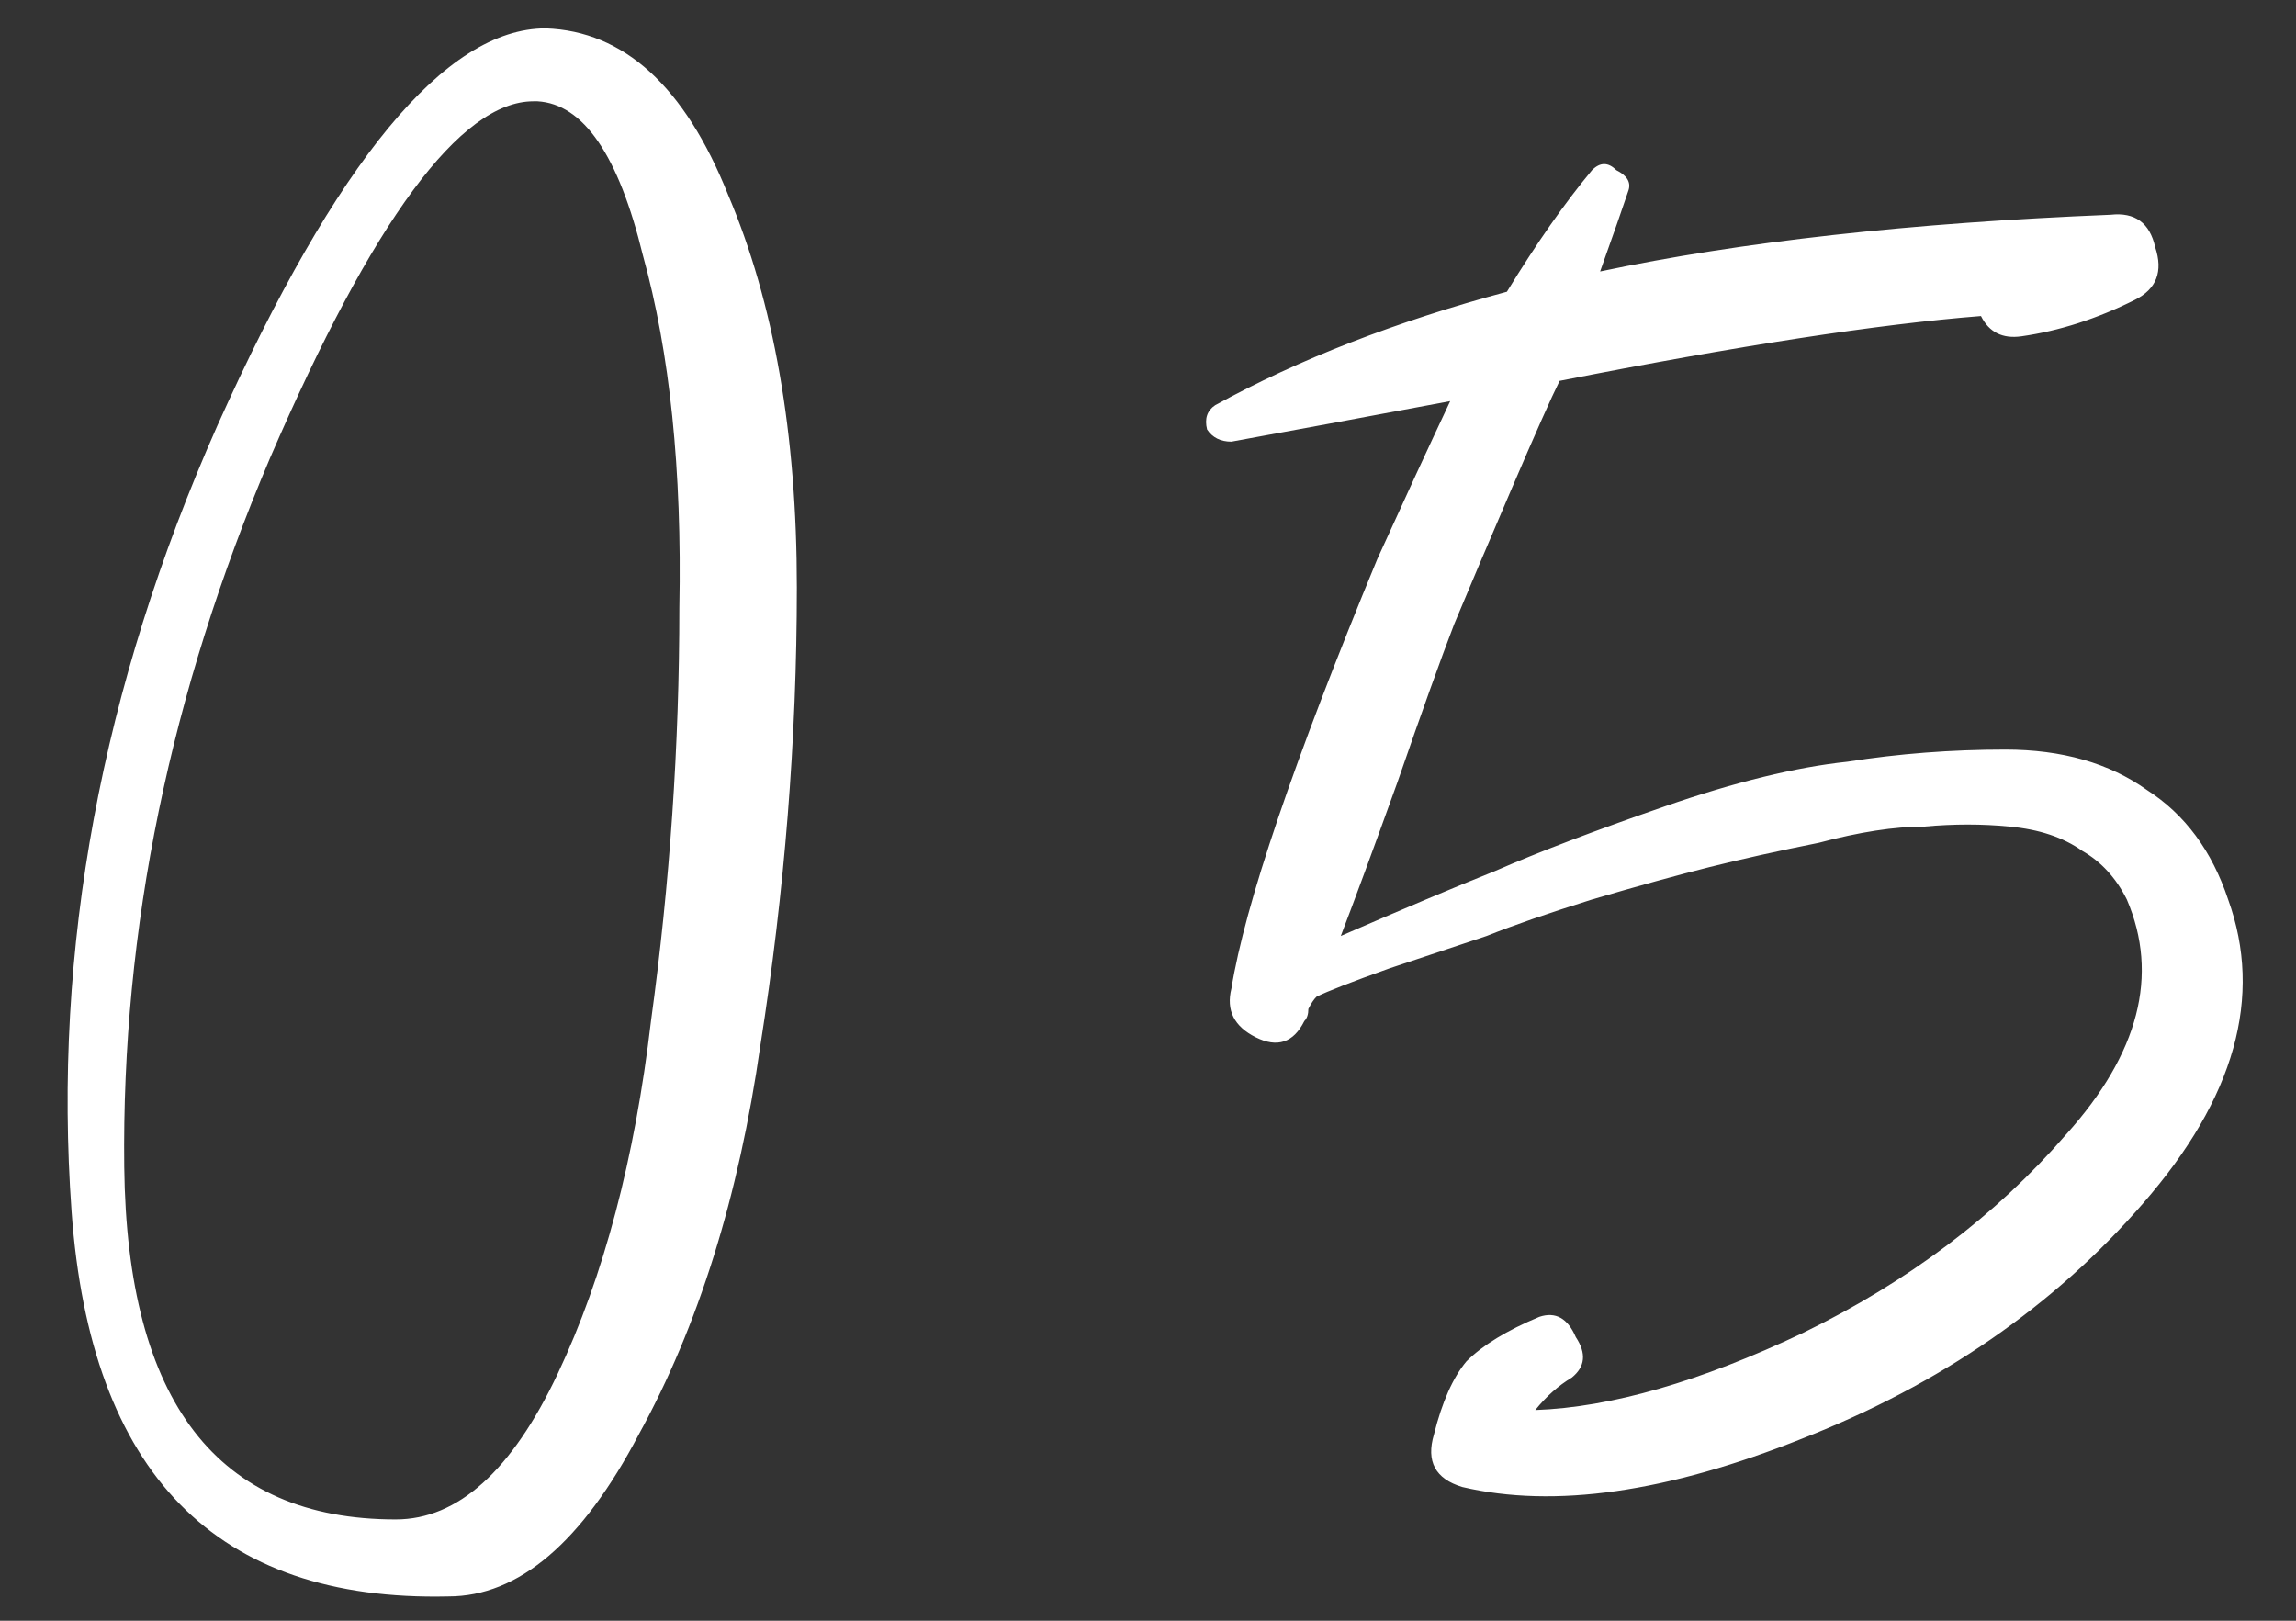 <?xml version="1.0" encoding="UTF-8"?> <svg xmlns="http://www.w3.org/2000/svg" width="34" height="24" viewBox="0 0 34 24" fill="none"><rect x="0" y="0" width="34" height="24" fill="#333333" stroke="none"/> <path d="M8.08 0.42C9.24 0.46 10.14 1.28 10.78 2.88C11.46 4.48 11.8 6.42 11.8 8.7C11.8 10.94 11.62 13.2 11.26 15.48C10.94 17.72 10.34 19.64 9.46 21.24C8.62 22.84 7.68 23.64 6.64 23.64C3.2 23.72 1.34 21.82 1.06 17.94C0.78 14.06 1.5 10.18 3.22 6.3C4.98 2.38 6.6 0.42 8.08 0.42ZM5.86 22.5C6.78 22.5 7.58 21.78 8.26 20.34C8.94 18.9 9.4 17.16 9.64 15.12C9.92 13.08 10.06 11.04 10.06 9C10.1 6.96 9.92 5.22 9.52 3.78C9.16 2.3 8.64 1.54 7.96 1.5C7.92 1.5 7.9 1.5 7.9 1.5C6.82 1.5 5.52 3.26 4 6.78C2.52 10.26 1.8 13.76 1.84 17.28C1.88 20.76 3.22 22.5 5.86 22.5ZM32.995 13.32C33.515 14.76 33.095 16.26 31.735 17.82C30.415 19.34 28.735 20.5 26.695 21.3C24.695 22.1 23.015 22.34 21.655 22.02C21.255 21.9 21.115 21.64 21.235 21.24C21.355 20.76 21.515 20.4 21.715 20.16C21.955 19.92 22.315 19.7 22.795 19.5C23.035 19.42 23.215 19.52 23.335 19.8C23.495 20.04 23.475 20.24 23.275 20.4C23.075 20.52 22.895 20.68 22.735 20.88C23.855 20.84 25.175 20.46 26.695 19.74C28.255 18.98 29.555 18 30.595 16.8C31.675 15.6 31.975 14.44 31.495 13.32C31.335 13 31.115 12.76 30.835 12.6C30.555 12.4 30.195 12.28 29.755 12.24C29.355 12.2 28.935 12.2 28.495 12.24C28.055 12.24 27.535 12.32 26.935 12.48C26.335 12.6 25.795 12.72 25.315 12.84C24.835 12.96 24.255 13.12 23.575 13.32C22.935 13.52 22.415 13.7 22.015 13.86C21.655 13.98 21.175 14.14 20.575 14.34C20.015 14.54 19.655 14.68 19.495 14.76C19.455 14.8 19.415 14.86 19.375 14.94C19.375 15.02 19.355 15.08 19.315 15.12C19.155 15.44 18.915 15.52 18.595 15.36C18.275 15.2 18.155 14.96 18.235 14.64C18.435 13.4 19.155 11.28 20.395 8.28C20.795 7.4 21.155 6.62 21.475 5.94C20.195 6.18 19.115 6.38 18.235 6.54C18.075 6.54 17.955 6.48 17.875 6.36C17.835 6.2 17.875 6.08 17.995 6C19.235 5.32 20.675 4.76 22.315 4.32C22.755 3.6 23.175 3 23.575 2.52C23.695 2.4 23.815 2.4 23.935 2.52C24.095 2.6 24.155 2.7 24.115 2.82C24.035 3.06 23.895 3.46 23.695 4.02C25.775 3.58 28.295 3.3 31.255 3.18C31.615 3.14 31.835 3.3 31.915 3.66C32.035 4.02 31.935 4.28 31.615 4.44C31.055 4.72 30.495 4.9 29.935 4.98C29.655 5.02 29.455 4.92 29.335 4.68C27.815 4.8 25.735 5.12 23.095 5.64C22.975 5.88 22.735 6.42 22.375 7.26C22.015 8.1 21.735 8.76 21.535 9.24C21.335 9.76 21.055 10.54 20.695 11.58C20.335 12.58 20.055 13.34 19.855 13.86C20.775 13.46 21.535 13.14 22.135 12.9C22.775 12.62 23.615 12.3 24.655 11.94C25.695 11.58 26.595 11.36 27.355 11.28C28.115 11.16 28.895 11.1 29.695 11.1C30.535 11.1 31.235 11.3 31.795 11.7C32.355 12.06 32.755 12.6 32.995 13.32Z" fill="white"></path> </svg> 